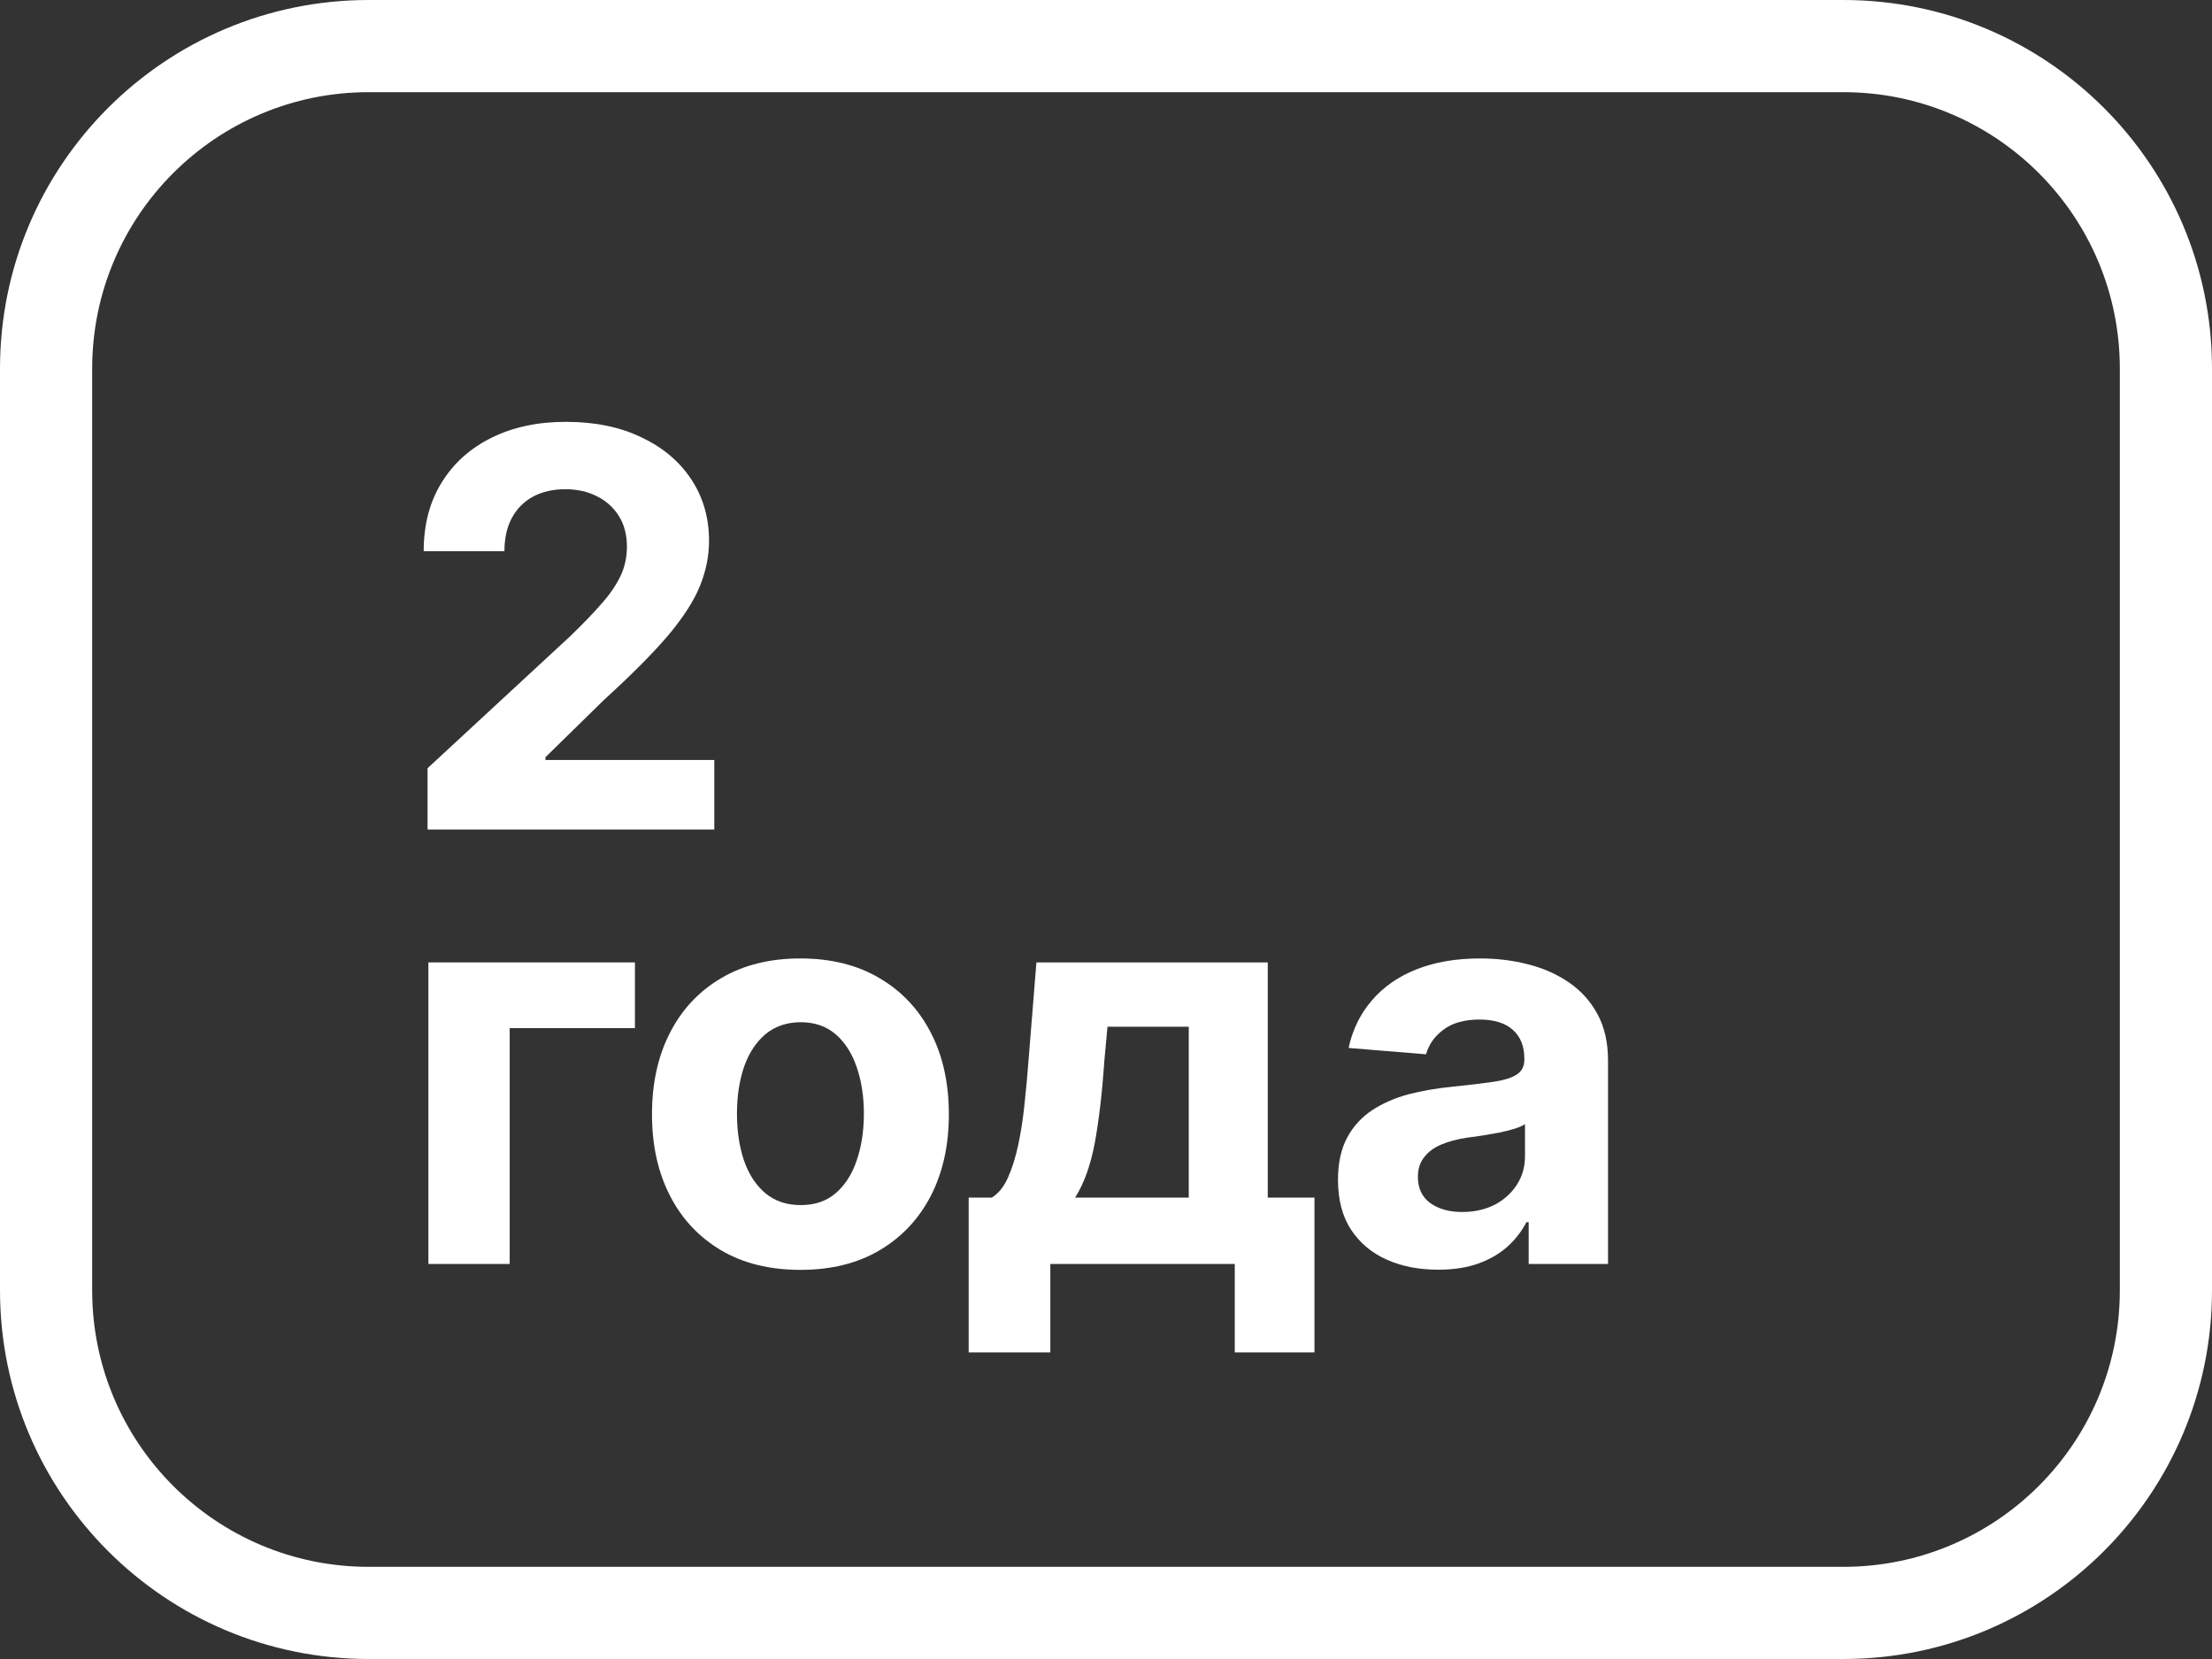 <?xml version="1.0" encoding="UTF-8"?> <svg xmlns="http://www.w3.org/2000/svg" width="24" height="18" viewBox="0 0 24 18" fill="none"><rect x="0" y="0" width="24" height="18" fill="#333333" stroke="none"/> <path fill-rule="evenodd" clip-rule="evenodd" d="M20 1H4C2.343 1 1 2.343 1 4V14C1 15.657 2.343 17 4 17H20C21.657 17 23 15.657 23 14V4C23 2.343 21.657 1 20 1ZM4 0C1.791 0 0 1.791 0 4V14C0 16.209 1.791 18 4 18H20C22.209 18 24 16.209 24 14V4C24 1.791 22.209 0 20 0H4Z" fill="white"></path> <path d="M4.639 9V8.335L6.193 6.897C6.325 6.769 6.436 6.654 6.525 6.552C6.616 6.45 6.685 6.349 6.732 6.251C6.779 6.152 6.802 6.045 6.802 5.93C6.802 5.802 6.773 5.692 6.715 5.599C6.656 5.506 6.577 5.434 6.476 5.384C6.375 5.333 6.261 5.308 6.133 5.308C5.999 5.308 5.883 5.335 5.784 5.388C5.684 5.442 5.607 5.52 5.553 5.621C5.499 5.722 5.473 5.842 5.473 5.981H4.597C4.597 5.695 4.661 5.447 4.791 5.237C4.92 5.027 5.101 4.864 5.334 4.749C5.567 4.634 5.835 4.577 6.139 4.577C6.452 4.577 6.724 4.632 6.955 4.743C7.188 4.852 7.37 5.004 7.499 5.199C7.628 5.393 7.693 5.616 7.693 5.868C7.693 6.033 7.66 6.195 7.595 6.356C7.531 6.516 7.416 6.695 7.252 6.891C7.087 7.085 6.855 7.319 6.555 7.592L5.918 8.216V8.246H7.75V9H4.639Z" fill="white"></path> <path d="M6.889 10.442V11.155H5.53V13.714H4.648V10.442H6.889Z" fill="white"></path> <path d="M8.684 13.778C8.353 13.778 8.067 13.708 7.826 13.567C7.586 13.425 7.4 13.228 7.27 12.975C7.139 12.721 7.074 12.426 7.074 12.091C7.074 11.753 7.139 11.457 7.27 11.204C7.4 10.95 7.586 10.753 7.826 10.612C8.067 10.47 8.353 10.399 8.684 10.399C9.015 10.399 9.301 10.47 9.541 10.612C9.782 10.753 9.968 10.95 10.099 11.204C10.23 11.457 10.295 11.753 10.295 12.091C10.295 12.426 10.23 12.721 10.099 12.975C9.968 13.228 9.782 13.425 9.541 13.567C9.301 13.708 9.015 13.778 8.684 13.778ZM8.689 13.075C8.839 13.075 8.965 13.033 9.066 12.947C9.167 12.861 9.243 12.743 9.294 12.594C9.346 12.444 9.373 12.275 9.373 12.084C9.373 11.894 9.346 11.724 9.294 11.575C9.243 11.426 9.167 11.308 9.066 11.221C8.965 11.135 8.839 11.091 8.689 11.091C8.537 11.091 8.409 11.135 8.305 11.221C8.203 11.308 8.125 11.426 8.073 11.575C8.022 11.724 7.996 11.894 7.996 12.084C7.996 12.275 8.022 12.444 8.073 12.594C8.125 12.743 8.203 12.861 8.305 12.947C8.409 13.033 8.537 13.075 8.689 13.075Z" fill="white"></path> <path d="M10.51 14.673V12.994H10.761C10.834 12.949 10.892 12.876 10.936 12.777C10.981 12.677 11.018 12.56 11.047 12.425C11.076 12.29 11.099 12.145 11.115 11.988C11.132 11.831 11.147 11.672 11.159 11.511L11.245 10.442H13.755V12.994H14.262V14.673H13.397V13.714H11.396V14.673H10.51ZM11.665 12.994H12.898V11.14H12.016L11.982 11.511C11.958 11.861 11.923 12.158 11.878 12.402C11.832 12.645 11.761 12.842 11.665 12.994Z" fill="white"></path> <path d="M15.604 13.776C15.395 13.776 15.209 13.74 15.046 13.667C14.882 13.594 14.753 13.485 14.658 13.341C14.564 13.197 14.517 13.016 14.517 12.8C14.517 12.618 14.551 12.466 14.617 12.342C14.684 12.219 14.775 12.119 14.89 12.044C15.005 11.969 15.136 11.912 15.282 11.873C15.43 11.835 15.585 11.808 15.747 11.792C15.937 11.773 16.09 11.754 16.207 11.737C16.323 11.719 16.408 11.692 16.46 11.656C16.513 11.62 16.539 11.568 16.539 11.498V11.486C16.539 11.351 16.497 11.246 16.412 11.172C16.328 11.098 16.208 11.062 16.054 11.062C15.89 11.062 15.76 11.098 15.664 11.17C15.567 11.241 15.503 11.331 15.472 11.439L14.632 11.37C14.675 11.172 14.759 11 14.884 10.855C15.009 10.709 15.17 10.596 15.367 10.518C15.566 10.439 15.796 10.399 16.058 10.399C16.24 10.399 16.414 10.42 16.58 10.463C16.747 10.505 16.896 10.572 17.025 10.661C17.156 10.751 17.259 10.866 17.334 11.006C17.409 11.145 17.447 11.312 17.447 11.507V13.714H16.586V13.261H16.561C16.508 13.363 16.438 13.453 16.35 13.531C16.262 13.608 16.156 13.668 16.032 13.712C15.909 13.755 15.766 13.776 15.604 13.776ZM15.864 13.15C15.997 13.15 16.115 13.123 16.218 13.071C16.32 13.017 16.4 12.944 16.458 12.854C16.517 12.763 16.546 12.66 16.546 12.544V12.197C16.517 12.216 16.478 12.233 16.429 12.248C16.38 12.263 16.326 12.276 16.265 12.289C16.203 12.3 16.142 12.311 16.081 12.321C16.02 12.329 15.965 12.337 15.915 12.344C15.809 12.36 15.716 12.385 15.636 12.419C15.556 12.453 15.495 12.499 15.451 12.557C15.406 12.614 15.384 12.685 15.384 12.77C15.384 12.894 15.429 12.988 15.519 13.054C15.61 13.118 15.725 13.15 15.864 13.15Z" fill="white"></path> </svg> 